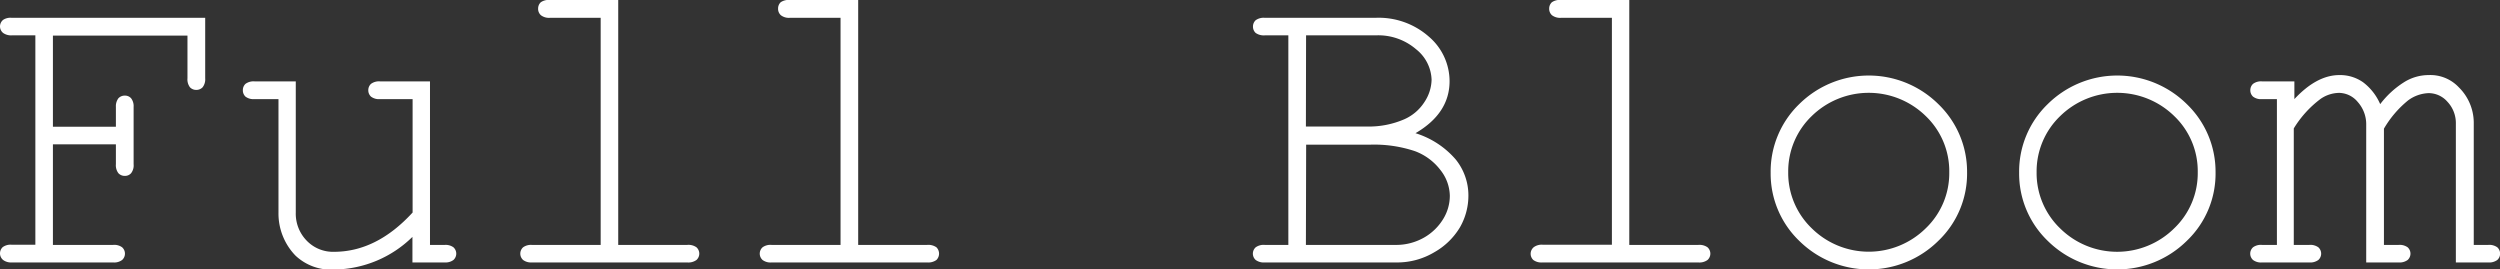 <svg xmlns="http://www.w3.org/2000/svg" viewBox="0 0 293.38 31.61"><rect x="0" y="0" width="293.38" height="31.61" fill="#333333" stroke="none"/><defs><style>.cls-1{fill:#fff;}</style></defs><g id="レイヤー_2" data-name="レイヤー 2"><g id="レイヤー_1-2" data-name="レイヤー 1"><path class="cls-1" d="M6.21,16.94v11.8h7.07a1.55,1.55,0,0,1,1.05.28,1,1,0,0,1,0,1.49,1.55,1.55,0,0,1-1.05.29H1.37a1.55,1.55,0,0,1-1-.29A1,1,0,0,1,.32,29a1.55,1.55,0,0,1,1.05-.28H4.15V4.15H1.37a1.61,1.61,0,0,1-1-.28A1,1,0,0,1,0,3.12a1,1,0,0,1,.37-.79,1.54,1.54,0,0,1,1-.24H24.08V9.18a1.54,1.54,0,0,1-.3,1.06,1,1,0,0,1-.73.31,1,1,0,0,1-.76-.31A1.54,1.54,0,0,1,22,9.18v-5H6.21V14.87H13.6V12.54a1.55,1.55,0,0,1,.29-1,1,1,0,0,1,.76-.32.94.94,0,0,1,.74.32,1.5,1.5,0,0,1,.29,1v6.73a1.5,1.5,0,0,1-.29,1.05.94.94,0,0,1-.74.32,1,1,0,0,1-.76-.32,1.55,1.55,0,0,1-.29-1.05V16.94Z"/><path class="cls-1" d="M48.4,30.8v-3a13.33,13.33,0,0,1-9.13,3.83A6.08,6.08,0,0,1,34.68,30a7.1,7.1,0,0,1-2-5V11.63H29.87a1.54,1.54,0,0,1-1.06-.29,1,1,0,0,1-.31-.76,1,1,0,0,1,.31-.74,1.6,1.6,0,0,1,1.06-.29h4.84V24.94A4.53,4.53,0,0,0,36,28.25a4.28,4.28,0,0,0,3.19,1.3q5,0,9.23-4.61V11.63H44.6a1.53,1.53,0,0,1-1.06-.29,1,1,0,0,1-.32-.76,1,1,0,0,1,.32-.74,1.58,1.58,0,0,1,1.06-.29h5.86V28.74h1.75a1.55,1.55,0,0,1,1,.28,1,1,0,0,1,0,1.49,1.55,1.55,0,0,1-1,.29Z"/><path class="cls-1" d="M72.55,0V28.74h8.1a1.61,1.61,0,0,1,1.08.28,1,1,0,0,1,0,1.49,1.61,1.61,0,0,1-1.08.29H62.39a1.55,1.55,0,0,1-1-.29,1,1,0,0,1,0-1.49,1.55,1.55,0,0,1,1-.28h8.1V2.09H64.55a1.57,1.57,0,0,1-1.07-.3A1,1,0,0,1,63.15,1a1,1,0,0,1,.32-.74A1.61,1.61,0,0,1,64.55,0Z"/><path class="cls-1" d="M100.71,0V28.74h8.1a1.65,1.65,0,0,1,1.08.28,1.05,1.05,0,0,1,0,1.49,1.64,1.64,0,0,1-1.08.29H90.54a1.55,1.55,0,0,1-1.05-.29,1,1,0,0,1,0-1.49,1.55,1.55,0,0,1,1.05-.28h8.1V2.09H92.7a1.54,1.54,0,0,1-1.06-.3A1,1,0,0,1,91.31,1a1,1,0,0,1,.31-.74A1.64,1.64,0,0,1,92.7,0Z"/><path class="cls-1" d="M151.19,28.74V4.15h-2.77a1.66,1.66,0,0,1-1.06-.28,1,1,0,0,1-.32-.75,1,1,0,0,1,.32-.75,1.6,1.6,0,0,1,1.06-.28h13a8.9,8.9,0,0,1,6.27,2.22,6.88,6.88,0,0,1,2.42,5.21q0,3.78-4,6.11a10.23,10.23,0,0,1,4.71,3.07,6.71,6.71,0,0,1,1.5,4.22,7.46,7.46,0,0,1-1,3.77,8.19,8.19,0,0,1-3,2.91,8.5,8.5,0,0,1-4.41,1.2H148.42a1.6,1.6,0,0,1-1.06-.29,1,1,0,0,1,0-1.49,1.6,1.6,0,0,1,1.06-.28Zm2.06-13.89h7.29a10.44,10.44,0,0,0,4.27-.86,5.38,5.38,0,0,0,2.34-2A4.91,4.91,0,0,0,168,9.35a4.75,4.75,0,0,0-1.82-3.57,6.8,6.8,0,0,0-4.73-1.63h-8.18Zm0,13.89h10.44a6.62,6.62,0,0,0,3.46-.88,6.25,6.25,0,0,0,2.23-2.19,5.21,5.21,0,0,0,.76-2.7,5,5,0,0,0-1.09-3,6.69,6.69,0,0,0-3-2.23,15.07,15.07,0,0,0-5.35-.76h-7.42Z"/><path class="cls-1" d="M191.2,0V28.74h8.1a1.63,1.63,0,0,1,1.08.28,1,1,0,0,1,0,1.49,1.62,1.62,0,0,1-1.08.29H181a1.58,1.58,0,0,1-1.06-.29A1,1,0,0,1,180,29a1.58,1.58,0,0,1,1.06-.28h8.1V2.09H183.2a1.57,1.57,0,0,1-1.07-.3A1,1,0,0,1,181.8,1a1,1,0,0,1,.32-.74A1.61,1.61,0,0,1,183.2,0Z"/><path class="cls-1" d="M230.84,20.22a10.89,10.89,0,0,1-3.38,8.05,11.61,11.61,0,0,1-16.31,0,10.94,10.94,0,0,1-3.36-8,11,11,0,0,1,3.36-8.06,11.61,11.61,0,0,1,16.31,0A11,11,0,0,1,230.84,20.22Zm-2.09,0a8.94,8.94,0,0,0-2.76-6.6,9.57,9.57,0,0,0-13.38,0,9,9,0,0,0-2.76,6.59,9,9,0,0,0,2.76,6.58,9.52,9.52,0,0,0,13.38,0A8.94,8.94,0,0,0,228.75,20.22Z"/><path class="cls-1" d="M260,20.22a10.89,10.89,0,0,1-3.38,8.05,11.61,11.61,0,0,1-16.31,0,10.94,10.94,0,0,1-3.36-8,11,11,0,0,1,3.36-8.06,11.61,11.61,0,0,1,16.31,0A11,11,0,0,1,260,20.22Zm-2.09,0a8.94,8.94,0,0,0-2.76-6.6,9.57,9.57,0,0,0-13.38,0A9,9,0,0,0,239,20.22a9,9,0,0,0,2.76,6.58,9.52,9.52,0,0,0,13.38,0A8.94,8.94,0,0,0,257.91,20.22Z"/><path class="cls-1" d="M269.25,9.55v2.08q2.63-2.82,5.28-2.82a4.68,4.68,0,0,1,2.79.85,6.37,6.37,0,0,1,2,2.56,10.68,10.68,0,0,1,2.78-2.56A5.43,5.43,0,0,1,285,8.81a4.58,4.58,0,0,1,3.56,1.45,5.85,5.85,0,0,1,1.74,4.07V28.74H292a1.6,1.6,0,0,1,1.06.28,1,1,0,0,1,0,1.49,1.6,1.6,0,0,1-1.06.29h-3.8V14.53a3.66,3.66,0,0,0-1-2.6,2.92,2.92,0,0,0-2.21-1,4.3,4.3,0,0,0-2.38.84,12.08,12.08,0,0,0-2.85,3.33V28.74h1.72a1.6,1.6,0,0,1,1.06.28,1,1,0,0,1,0,1.49,1.6,1.6,0,0,1-1.06.29h-3.8V14.68a3.94,3.94,0,0,0-1-2.72,2.89,2.89,0,0,0-2.17-1.06,3.9,3.9,0,0,0-2.19.71,12.35,12.35,0,0,0-3.14,3.46V28.74H271a1.6,1.6,0,0,1,1.06.28,1,1,0,0,1,0,1.49,1.6,1.6,0,0,1-1.06.29h-5.55a1.55,1.55,0,0,1-1.05-.29,1,1,0,0,1,0-1.49,1.55,1.55,0,0,1,1.05-.28h1.75V11.63h-1.75a1.5,1.5,0,0,1-1.05-.29,1,1,0,0,1-.32-.76,1,1,0,0,1,.32-.74,1.55,1.55,0,0,1,1.05-.29Z"/></g></g></svg>